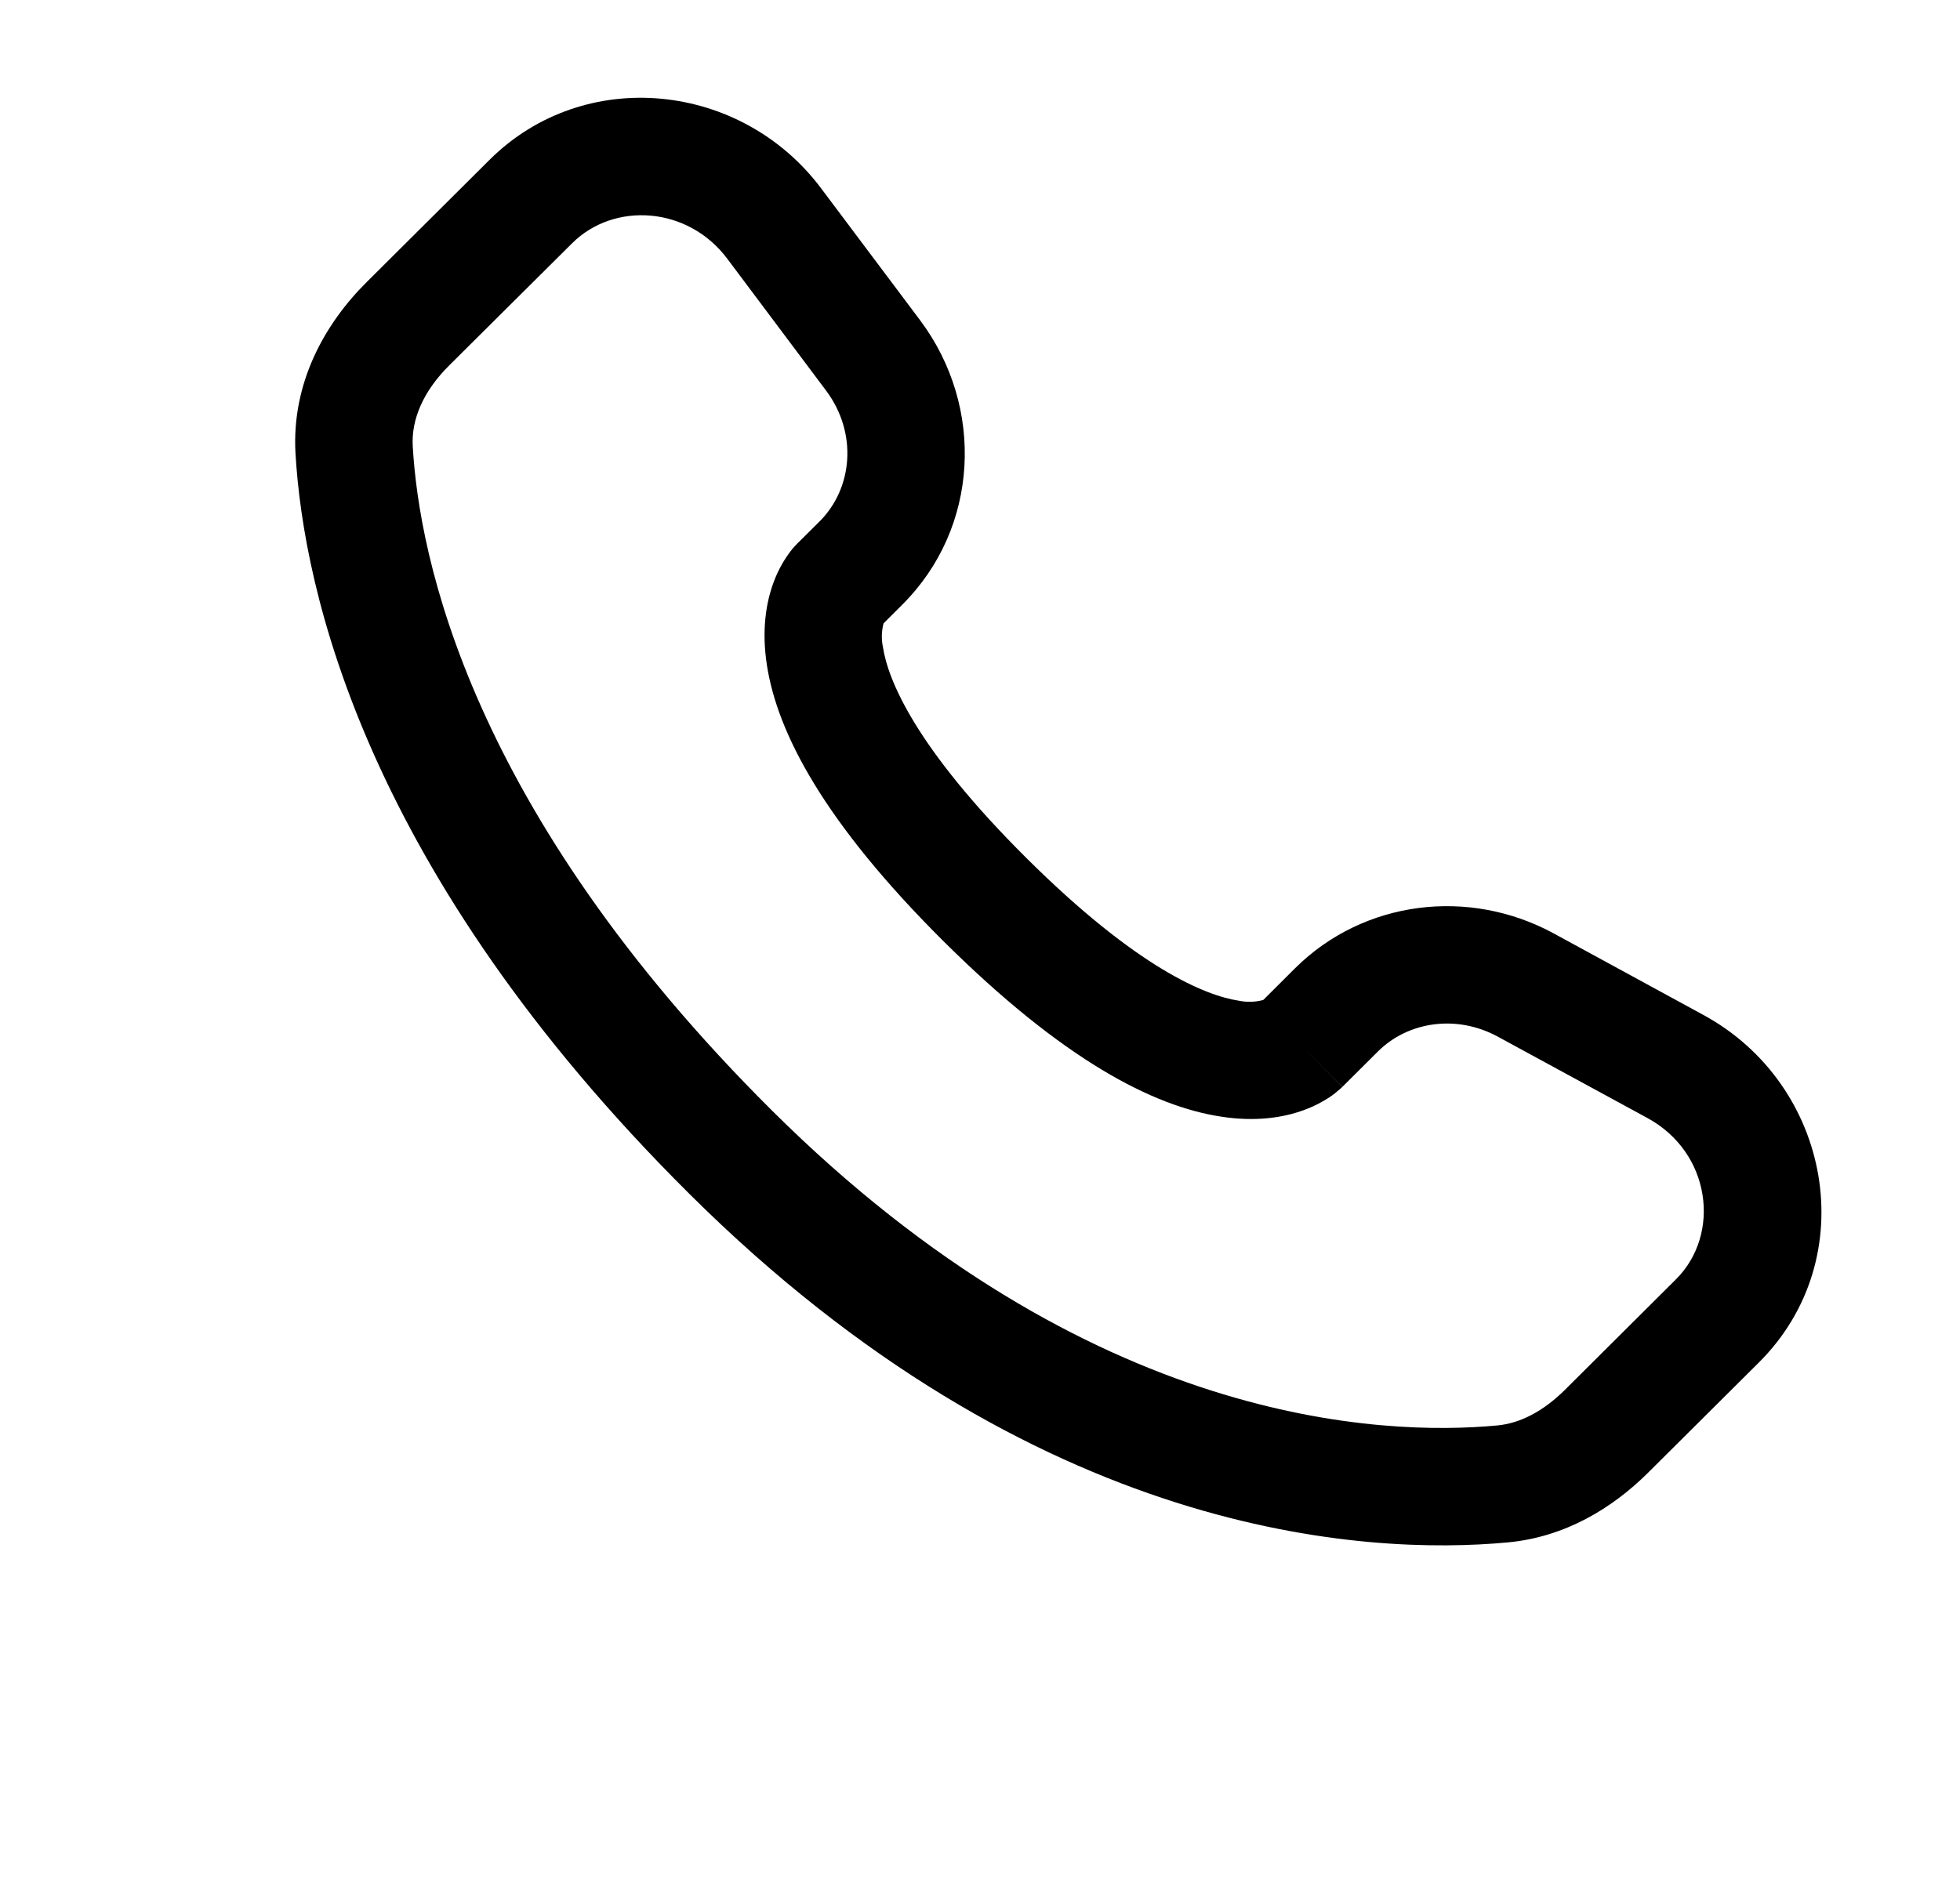 <svg width="24" height="23" viewBox="0 0 24 23" fill="none" xmlns="http://www.w3.org/2000/svg">
<path fill-rule="evenodd" clip-rule="evenodd" d="M5.994 1.958C7.16 0.798 9.081 1.004 10.057 2.31L11.267 3.923C12.062 4.985 11.991 6.469 11.047 7.407L10.819 7.635C10.794 7.731 10.791 7.831 10.812 7.928C10.872 8.319 11.199 9.147 12.567 10.508C13.936 11.869 14.77 12.195 15.166 12.256C15.266 12.277 15.37 12.274 15.468 12.248L15.859 11.858C16.699 11.025 17.987 10.868 19.026 11.433L20.856 12.43C22.425 13.281 22.82 15.412 21.536 16.689L20.175 18.043C19.745 18.469 19.168 18.825 18.465 18.891C16.73 19.053 12.689 18.846 8.441 14.622C4.476 10.68 3.715 7.241 3.618 5.547C3.571 4.69 3.975 3.966 4.491 3.454L5.994 1.958ZM8.907 3.171C8.422 2.522 7.517 2.471 7.007 2.978L5.503 4.473C5.186 4.787 5.035 5.134 5.054 5.465C5.131 6.812 5.744 9.914 9.455 13.604C13.347 17.473 16.942 17.589 18.332 17.459C18.615 17.433 18.897 17.285 19.161 17.024L20.521 15.67C21.075 15.12 20.954 14.117 20.17 13.692L18.339 12.696C17.833 12.422 17.241 12.512 16.873 12.878L16.437 13.312L15.929 12.802C16.437 13.312 16.436 13.313 16.435 13.313L16.434 13.315L16.431 13.318L16.425 13.324L16.41 13.337C16.369 13.374 16.326 13.408 16.28 13.439C16.203 13.489 16.102 13.546 15.974 13.593C15.716 13.69 15.372 13.742 14.949 13.676C14.118 13.549 13.017 12.982 11.553 11.528C10.091 10.073 9.52 8.979 9.391 8.149C9.325 7.725 9.378 7.382 9.476 7.123C9.53 6.978 9.607 6.842 9.704 6.721L9.735 6.687L9.748 6.673L9.754 6.667L9.757 6.664L9.758 6.662L10.034 6.388C10.445 5.979 10.502 5.301 10.116 4.785L8.907 3.171Z" fill="black"/>
</svg>
